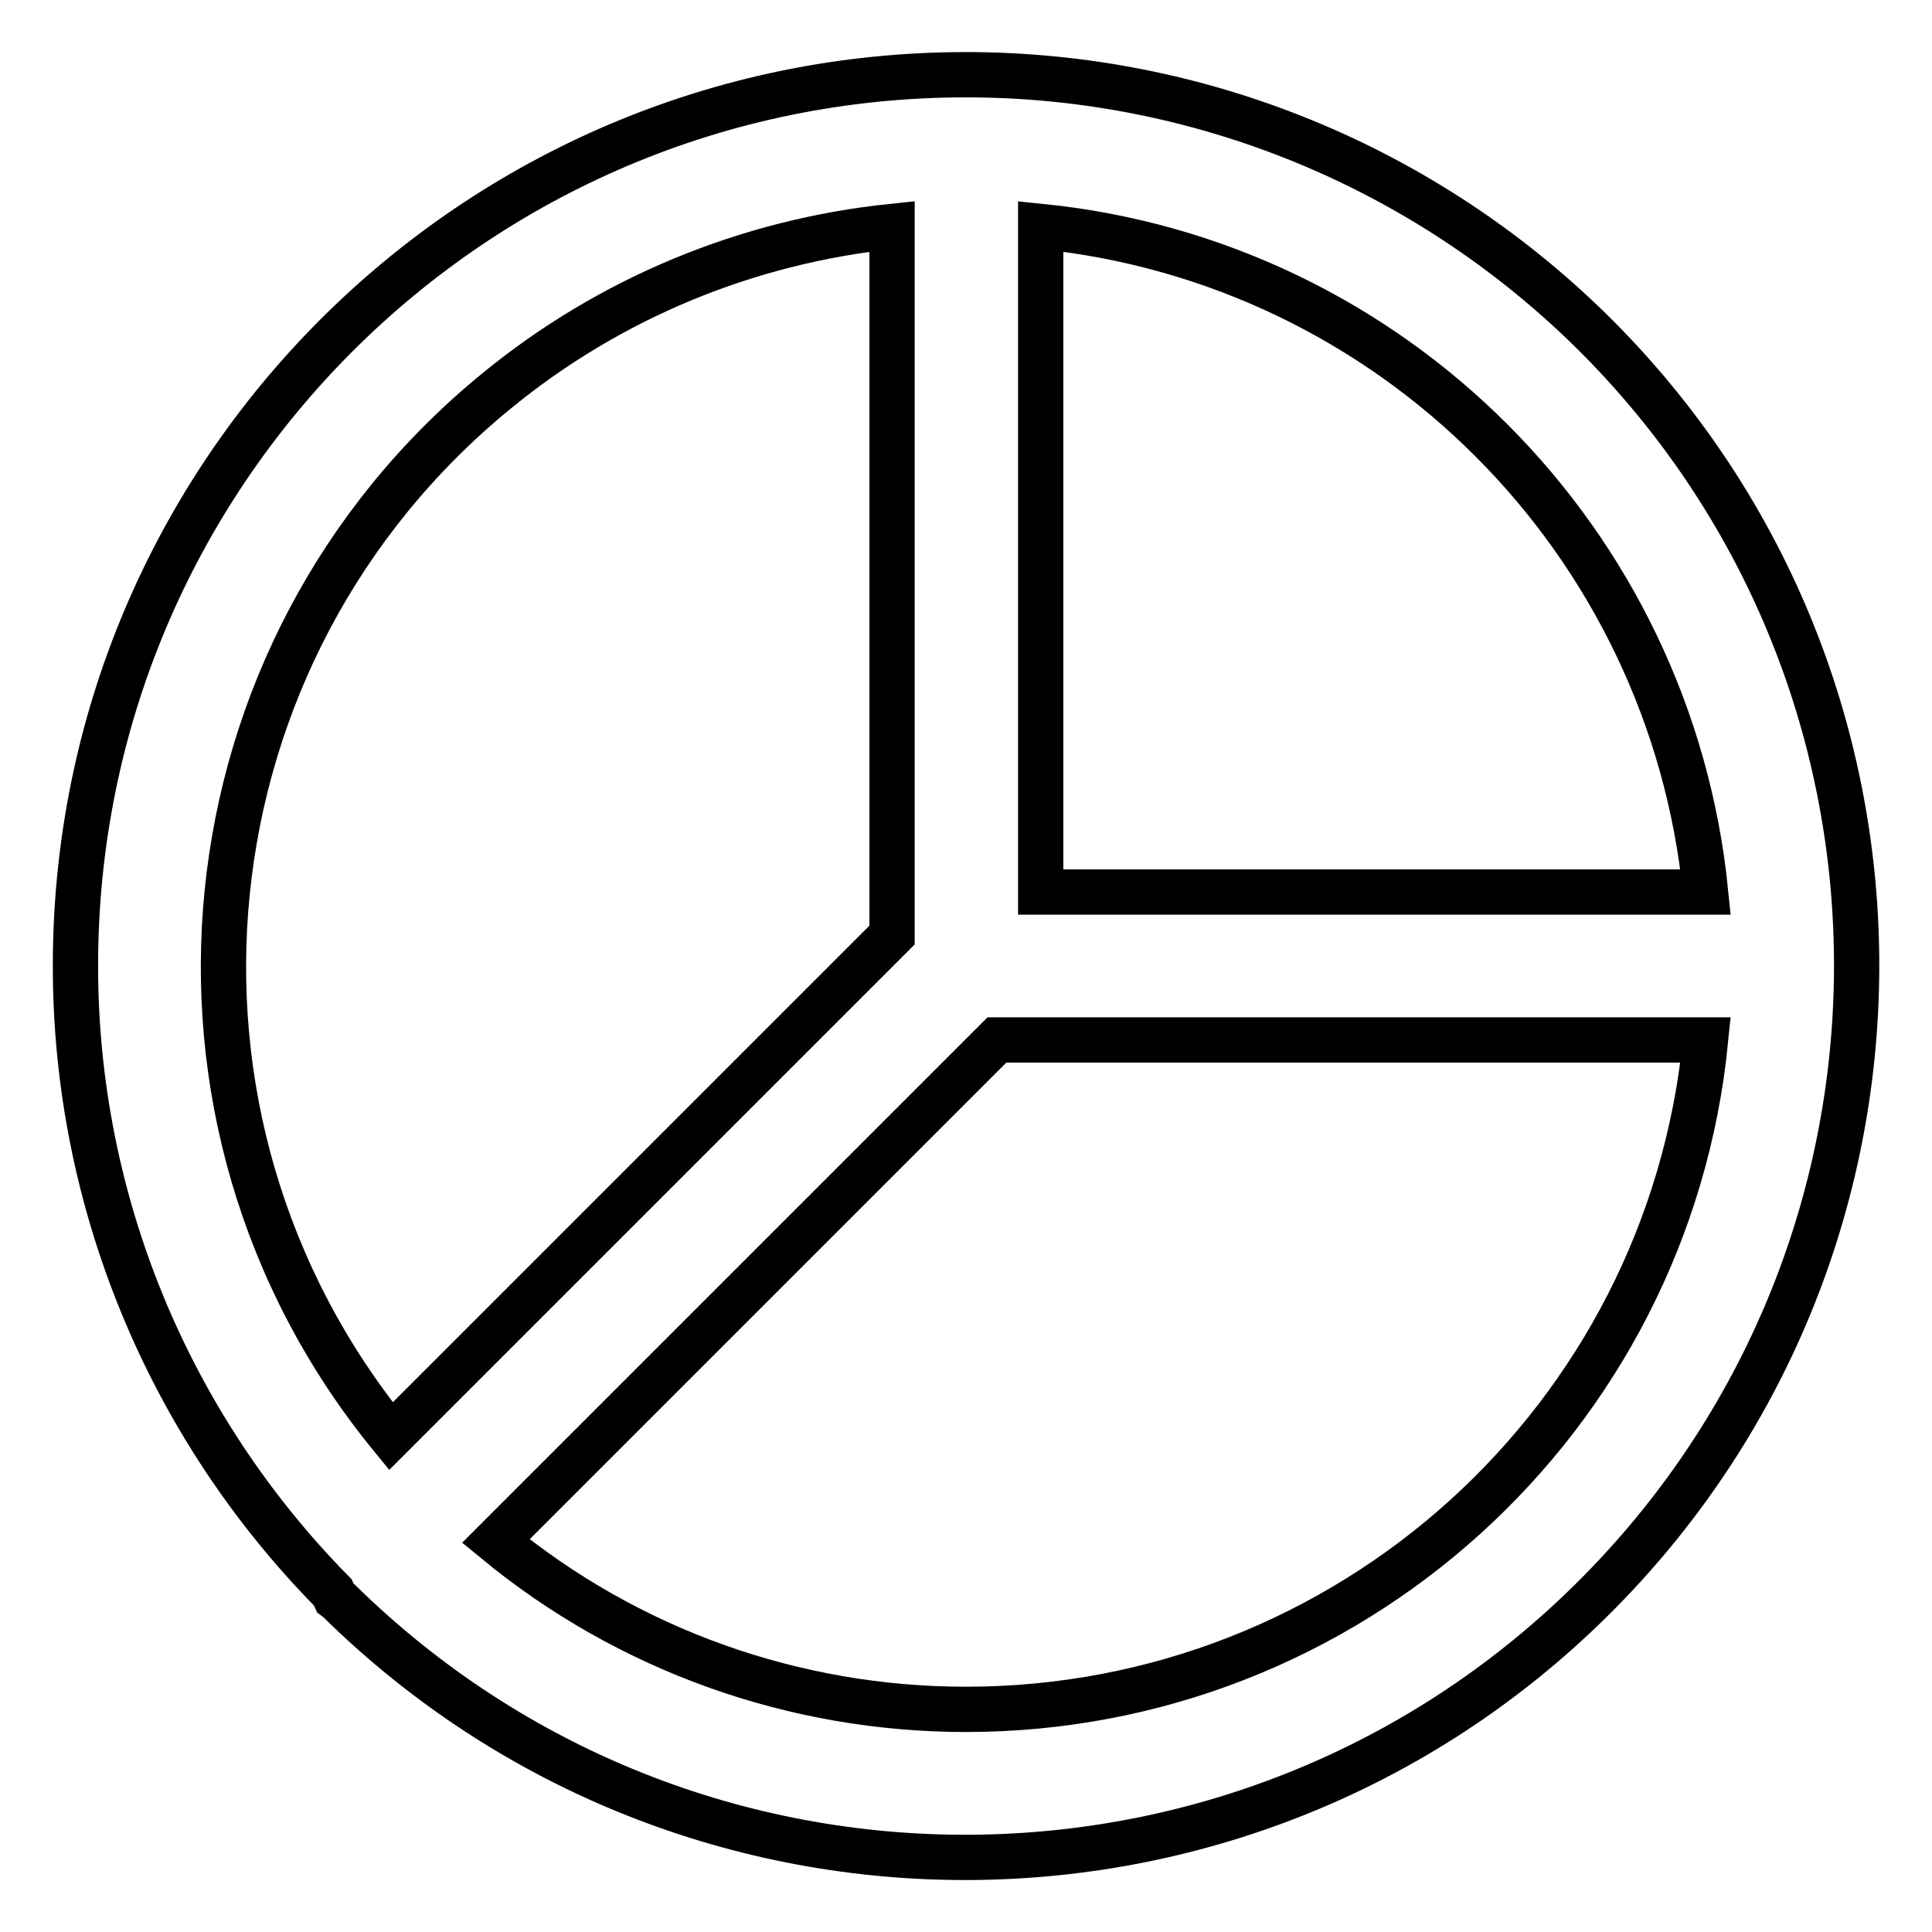 <?xml version="1.0" encoding="utf-8"?>
<!-- Svg Vector Icons : http://www.onlinewebfonts.com/icon -->
<!DOCTYPE svg PUBLIC "-//W3C//DTD SVG 1.1//EN" "http://www.w3.org/Graphics/SVG/1.1/DTD/svg11.dtd">
<svg version="1.1" xmlns="http://www.w3.org/2000/svg" xmlns:xlink="http://www.w3.org/1999/xlink" x="0px" y="0px" viewBox="0 0 256 256" enable-background="new 0 0 256 256" xml:space="preserve">
<g> <path stroke-width="6" fill-opacity="0" stroke="#000000"  d="M128,9.9C62.8,9.9,9.9,62.8,10,128.1c0,31,12.3,60.8,34.1,82.9c0.1,0.2,0.2,0.5,0.3,0.7 c0,0,0.4,0.3,0.5,0.4c46.5,45.8,121.3,45.3,167.1-1.2c45.8-46.5,45.3-121.3-1.2-167.1C188.7,22.1,159,9.9,128,9.9z M226,118.2 h-88.1V30C184.5,34.7,221.3,71.6,226,118.2L226,118.2z M118.2,30v93.9l-66.4,66.4c-34.4-42.1-28.1-104.1,14-138.5 C80.8,39.5,99,32,118.2,30z M128,226.5c-22.7,0-44.7-7.8-62.3-22.3l66.4-66.4H226C221,188.2,178.6,226.5,128,226.5z"/></g>
</svg>